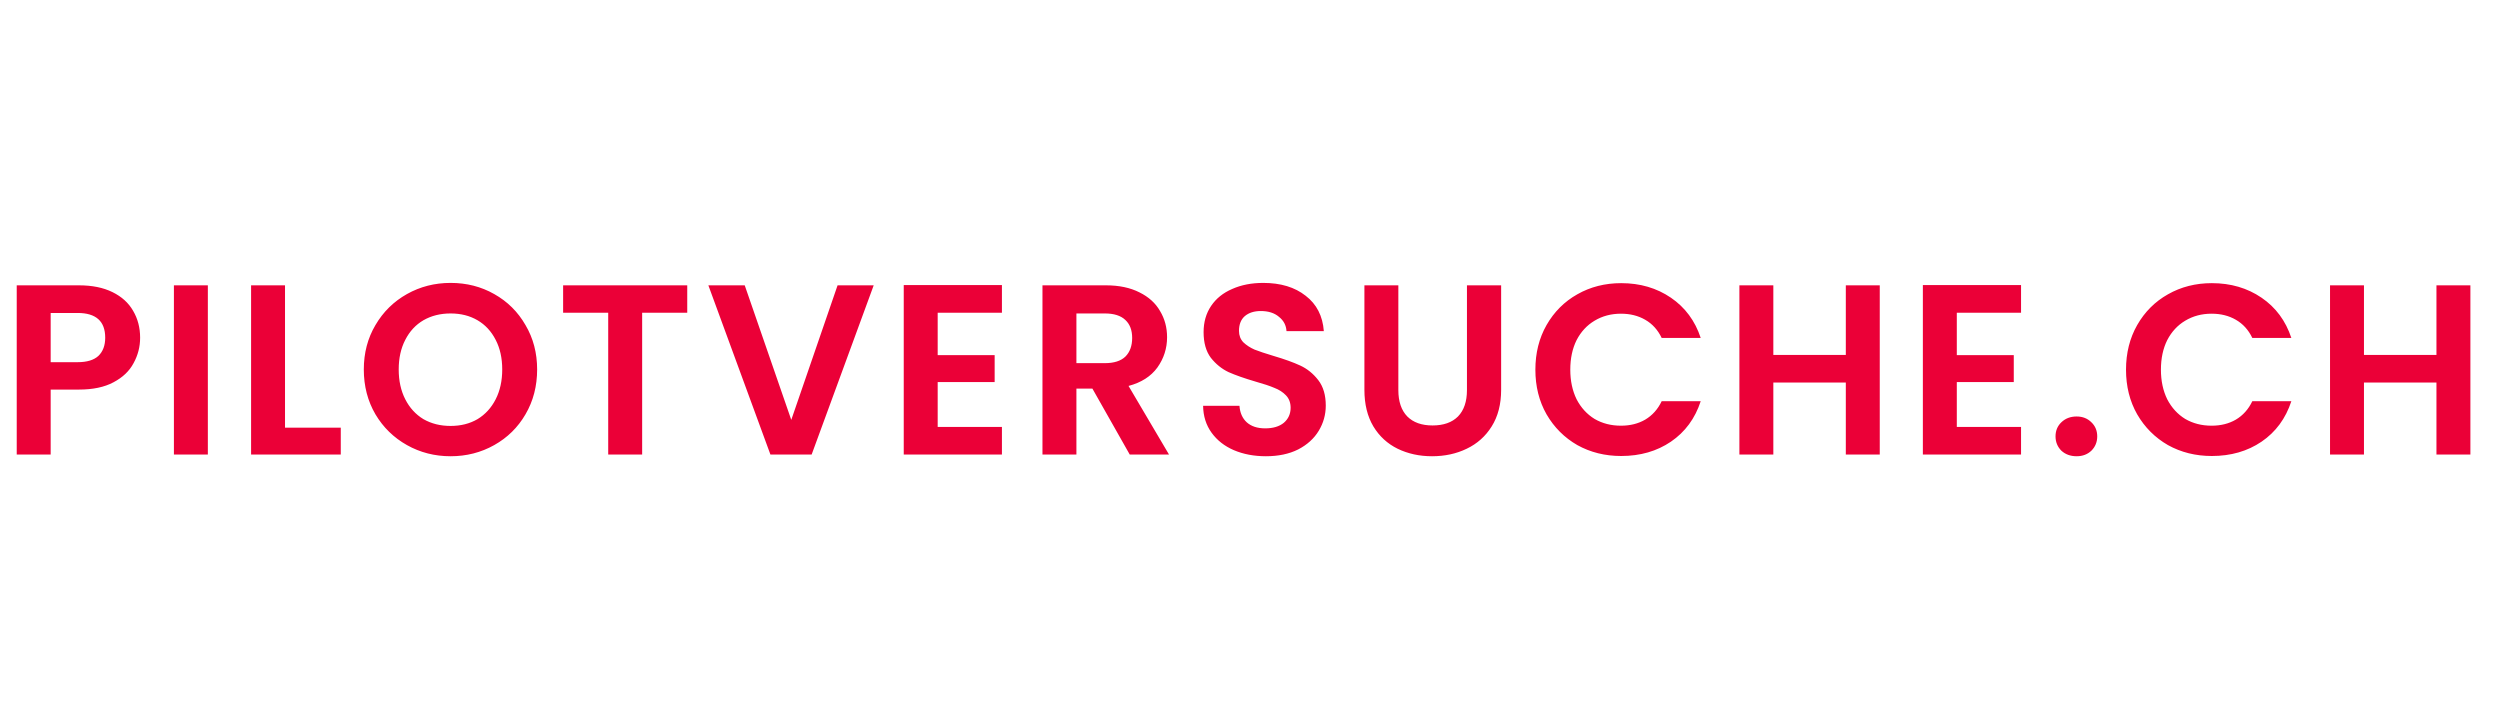 <svg width="165" height="48" viewBox="0 0 165 48" fill="none" xmlns="http://www.w3.org/2000/svg">
<path d="M9.248 22.288C9.248 22.885 9.104 23.445 8.816 23.968C8.539 24.491 8.096 24.912 7.488 25.232C6.891 25.552 6.133 25.712 5.216 25.712H3.344V30H1.104V18.832H5.216C6.08 18.832 6.816 18.981 7.424 19.28C8.032 19.579 8.485 19.989 8.784 20.512C9.093 21.035 9.248 21.627 9.248 22.288ZM5.12 23.904C5.739 23.904 6.197 23.765 6.496 23.488C6.795 23.2 6.944 22.8 6.944 22.288C6.944 21.2 6.336 20.656 5.12 20.656H3.344V23.904H5.12ZM13.718 18.832V30H11.478V18.832H13.718ZM18.811 28.224H22.491V30H16.572V18.832H18.811V28.224ZM29.739 30.112C28.694 30.112 27.734 29.867 26.859 29.376C25.985 28.885 25.291 28.208 24.779 27.344C24.267 26.469 24.011 25.483 24.011 24.384C24.011 23.296 24.267 22.32 24.779 21.456C25.291 20.581 25.985 19.899 26.859 19.408C27.734 18.917 28.694 18.672 29.739 18.672C30.795 18.672 31.755 18.917 32.619 19.408C33.494 19.899 34.182 20.581 34.683 21.456C35.195 22.32 35.451 23.296 35.451 24.384C35.451 25.483 35.195 26.469 34.683 27.344C34.182 28.208 33.494 28.885 32.619 29.376C31.745 29.867 30.785 30.112 29.739 30.112ZM29.739 28.112C30.411 28.112 31.003 27.963 31.515 27.664C32.027 27.355 32.427 26.917 32.715 26.352C33.003 25.787 33.147 25.131 33.147 24.384C33.147 23.637 33.003 22.987 32.715 22.432C32.427 21.867 32.027 21.435 31.515 21.136C31.003 20.837 30.411 20.688 29.739 20.688C29.067 20.688 28.47 20.837 27.947 21.136C27.435 21.435 27.035 21.867 26.747 22.432C26.459 22.987 26.315 23.637 26.315 24.384C26.315 25.131 26.459 25.787 26.747 26.352C27.035 26.917 27.435 27.355 27.947 27.664C28.47 27.963 29.067 28.112 29.739 28.112ZM45.358 18.832V20.64H42.382V30H40.142V20.64H37.166V18.832H45.358ZM57.664 18.832L53.568 30H50.848L46.752 18.832H49.152L52.224 27.712L55.28 18.832H57.664ZM61.887 20.64V23.44H65.647V25.216H61.887V28.176H66.127V30H59.647V18.816H66.127V20.64H61.887ZM74.563 30L72.099 25.648H71.043V30H68.803V18.832H72.995C73.859 18.832 74.595 18.987 75.203 19.296C75.811 19.595 76.264 20.005 76.563 20.528C76.872 21.04 77.027 21.616 77.027 22.256C77.027 22.992 76.813 23.659 76.387 24.256C75.96 24.843 75.325 25.248 74.483 25.472L77.155 30H74.563ZM71.043 23.968H72.915C73.523 23.968 73.976 23.824 74.275 23.536C74.573 23.237 74.723 22.827 74.723 22.304C74.723 21.792 74.573 21.397 74.275 21.12C73.976 20.832 73.523 20.688 72.915 20.688H71.043V23.968ZM83.549 30.112C82.77 30.112 82.066 29.979 81.437 29.712C80.818 29.445 80.327 29.061 79.965 28.56C79.602 28.059 79.415 27.467 79.405 26.784H81.805C81.837 27.243 81.997 27.605 82.285 27.872C82.583 28.139 82.989 28.272 83.501 28.272C84.023 28.272 84.434 28.149 84.733 27.904C85.031 27.648 85.181 27.317 85.181 26.912C85.181 26.581 85.079 26.309 84.877 26.096C84.674 25.883 84.418 25.717 84.109 25.6C83.81 25.472 83.394 25.333 82.861 25.184C82.135 24.971 81.543 24.763 81.085 24.56C80.637 24.347 80.247 24.032 79.917 23.616C79.597 23.189 79.437 22.624 79.437 21.92C79.437 21.259 79.602 20.683 79.933 20.192C80.263 19.701 80.727 19.328 81.325 19.072C81.922 18.805 82.605 18.672 83.373 18.672C84.525 18.672 85.458 18.955 86.173 19.52C86.898 20.075 87.298 20.853 87.373 21.856H84.909C84.887 21.472 84.722 21.157 84.413 20.912C84.114 20.656 83.714 20.528 83.213 20.528C82.775 20.528 82.423 20.64 82.157 20.864C81.901 21.088 81.773 21.413 81.773 21.84C81.773 22.139 81.869 22.389 82.061 22.592C82.263 22.784 82.509 22.944 82.797 23.072C83.095 23.189 83.511 23.328 84.045 23.488C84.77 23.701 85.362 23.915 85.821 24.128C86.279 24.341 86.674 24.661 87.005 25.088C87.335 25.515 87.501 26.075 87.501 26.768C87.501 27.365 87.346 27.92 87.037 28.432C86.727 28.944 86.274 29.355 85.677 29.664C85.079 29.963 84.37 30.112 83.549 30.112ZM92.291 18.832V25.744C92.291 26.501 92.488 27.083 92.883 27.488C93.277 27.883 93.832 28.08 94.547 28.08C95.272 28.08 95.832 27.883 96.227 27.488C96.621 27.083 96.819 26.501 96.819 25.744V18.832H99.075V25.728C99.075 26.677 98.867 27.483 98.451 28.144C98.045 28.795 97.496 29.285 96.803 29.616C96.12 29.947 95.357 30.112 94.515 30.112C93.683 30.112 92.925 29.947 92.243 29.616C91.571 29.285 91.037 28.795 90.643 28.144C90.248 27.483 90.051 26.677 90.051 25.728V18.832H92.291ZM101.335 24.4C101.335 23.301 101.58 22.32 102.071 21.456C102.572 20.581 103.25 19.904 104.103 19.424C104.967 18.933 105.932 18.688 106.999 18.688C108.247 18.688 109.34 19.008 110.279 19.648C111.218 20.288 111.874 21.173 112.247 22.304H109.671C109.415 21.771 109.052 21.371 108.583 21.104C108.124 20.837 107.591 20.704 106.983 20.704C106.332 20.704 105.751 20.859 105.239 21.168C104.738 21.467 104.343 21.893 104.055 22.448C103.778 23.003 103.639 23.653 103.639 24.4C103.639 25.136 103.778 25.787 104.055 26.352C104.343 26.907 104.738 27.339 105.239 27.648C105.751 27.947 106.332 28.096 106.983 28.096C107.591 28.096 108.124 27.963 108.583 27.696C109.052 27.419 109.415 27.013 109.671 26.48H112.247C111.874 27.621 111.218 28.512 110.279 29.152C109.351 29.781 108.258 30.096 106.999 30.096C105.932 30.096 104.967 29.856 104.103 29.376C103.25 28.885 102.572 28.208 102.071 27.344C101.58 26.48 101.335 25.499 101.335 24.4ZM124.064 18.832V30H121.824V25.248H117.04V30H114.8V18.832H117.04V23.424H121.824V18.832H124.064ZM129.149 20.64V23.44H132.909V25.216H129.149V28.176H133.389V30H126.909V18.816H133.389V20.64H129.149ZM137.057 30.112C136.651 30.112 136.315 29.989 136.049 29.744C135.793 29.488 135.665 29.173 135.665 28.8C135.665 28.427 135.793 28.117 136.049 27.872C136.315 27.616 136.651 27.488 137.057 27.488C137.451 27.488 137.777 27.616 138.033 27.872C138.289 28.117 138.417 28.427 138.417 28.8C138.417 29.173 138.289 29.488 138.033 29.744C137.777 29.989 137.451 30.112 137.057 30.112ZM140.317 24.4C140.317 23.301 140.562 22.32 141.053 21.456C141.554 20.581 142.232 19.904 143.085 19.424C143.949 18.933 144.914 18.688 145.981 18.688C147.229 18.688 148.322 19.008 149.261 19.648C150.2 20.288 150.856 21.173 151.229 22.304H148.653C148.397 21.771 148.034 21.371 147.565 21.104C147.106 20.837 146.573 20.704 145.965 20.704C145.314 20.704 144.733 20.859 144.221 21.168C143.72 21.467 143.325 21.893 143.037 22.448C142.76 23.003 142.621 23.653 142.621 24.4C142.621 25.136 142.76 25.787 143.037 26.352C143.325 26.907 143.72 27.339 144.221 27.648C144.733 27.947 145.314 28.096 145.965 28.096C146.573 28.096 147.106 27.963 147.565 27.696C148.034 27.419 148.397 27.013 148.653 26.48H151.229C150.856 27.621 150.2 28.512 149.261 29.152C148.333 29.781 147.24 30.096 145.981 30.096C144.914 30.096 143.949 29.856 143.085 29.376C142.232 28.885 141.554 28.208 141.053 27.344C140.562 26.48 140.317 25.499 140.317 24.4ZM163.046 18.832V30H160.806V25.248H156.022V30H153.782V18.832H156.022V23.424H160.806V18.832H163.046Z" fill="#EB0037"/>
</svg>
